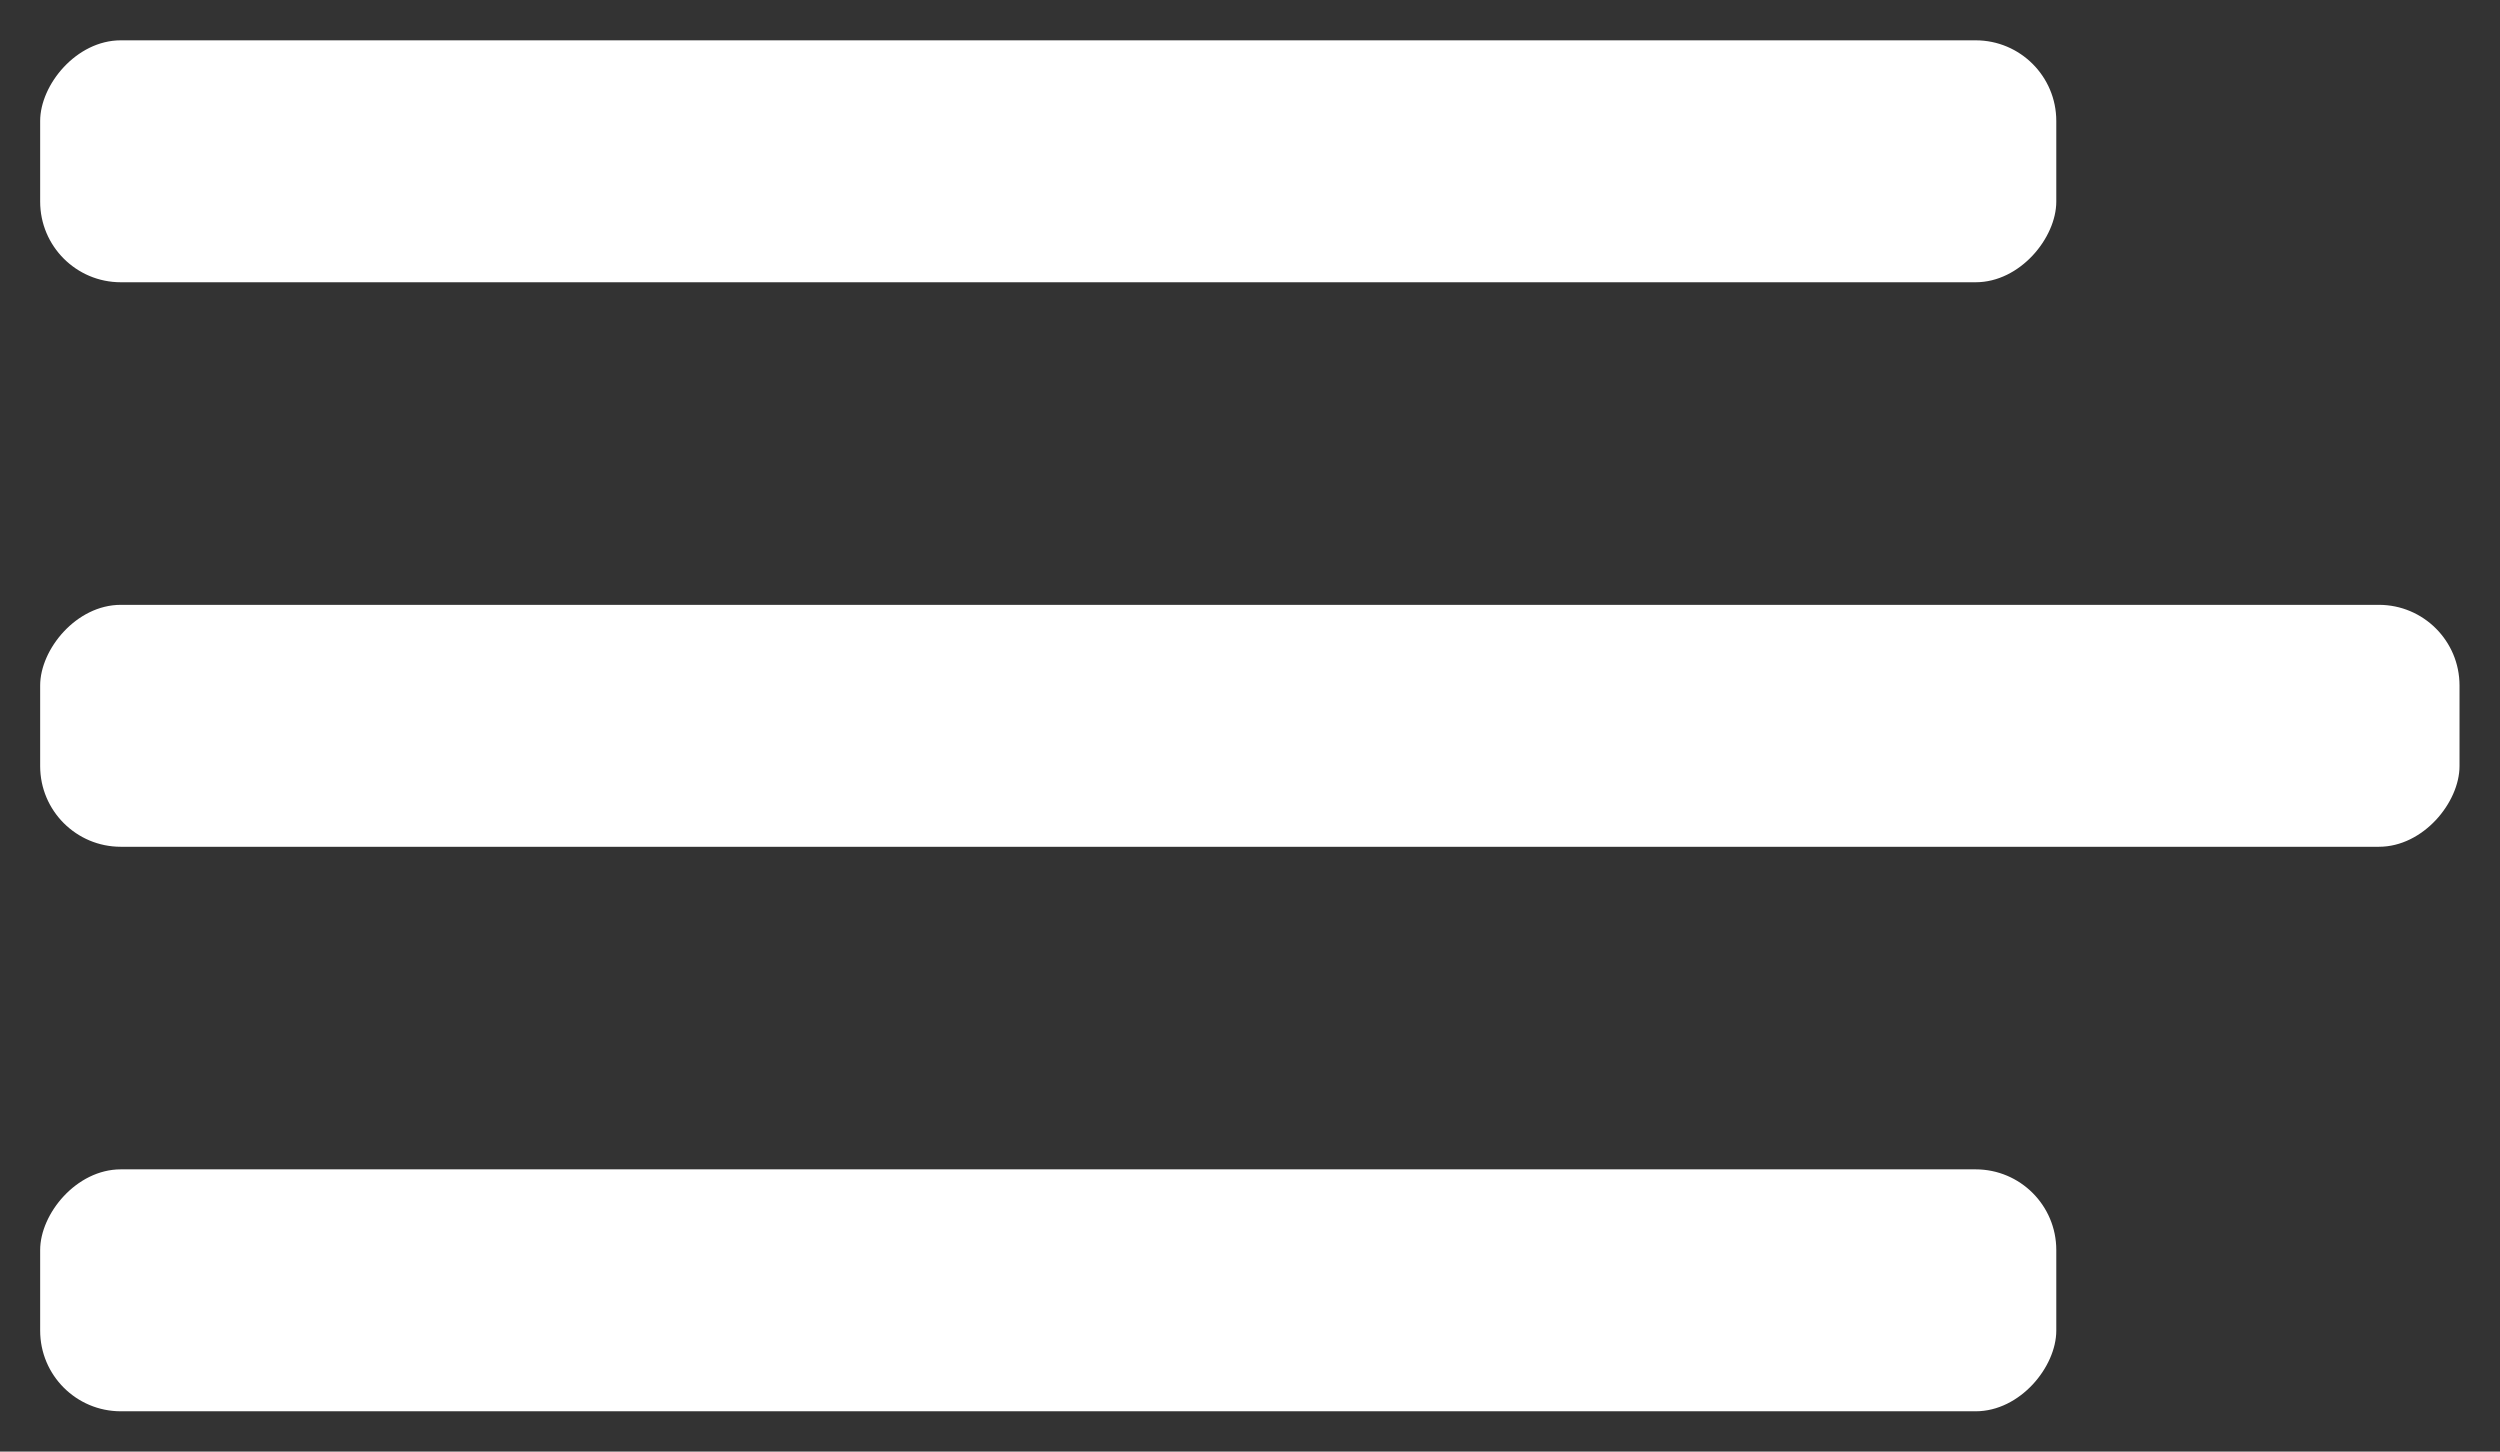 <svg width="31" height="18" viewBox="0 0 31 18" fill="none" xmlns="http://www.w3.org/2000/svg">
<rect x="0" y="0" width="31" height="18" fill="#333333" stroke="none"/>
<rect width="25" height="3" rx="1" transform="matrix(-1 0 0 1 25.498 0.5)" fill="white"/>
<rect width="25" height="3" rx="1" transform="matrix(-1 0 0 1 25.498 14.5)" fill="white"/>
<rect width="30" height="3" rx="1" transform="matrix(-1 0 0 1 30.498 7.5)" fill="white"/>
</svg>
